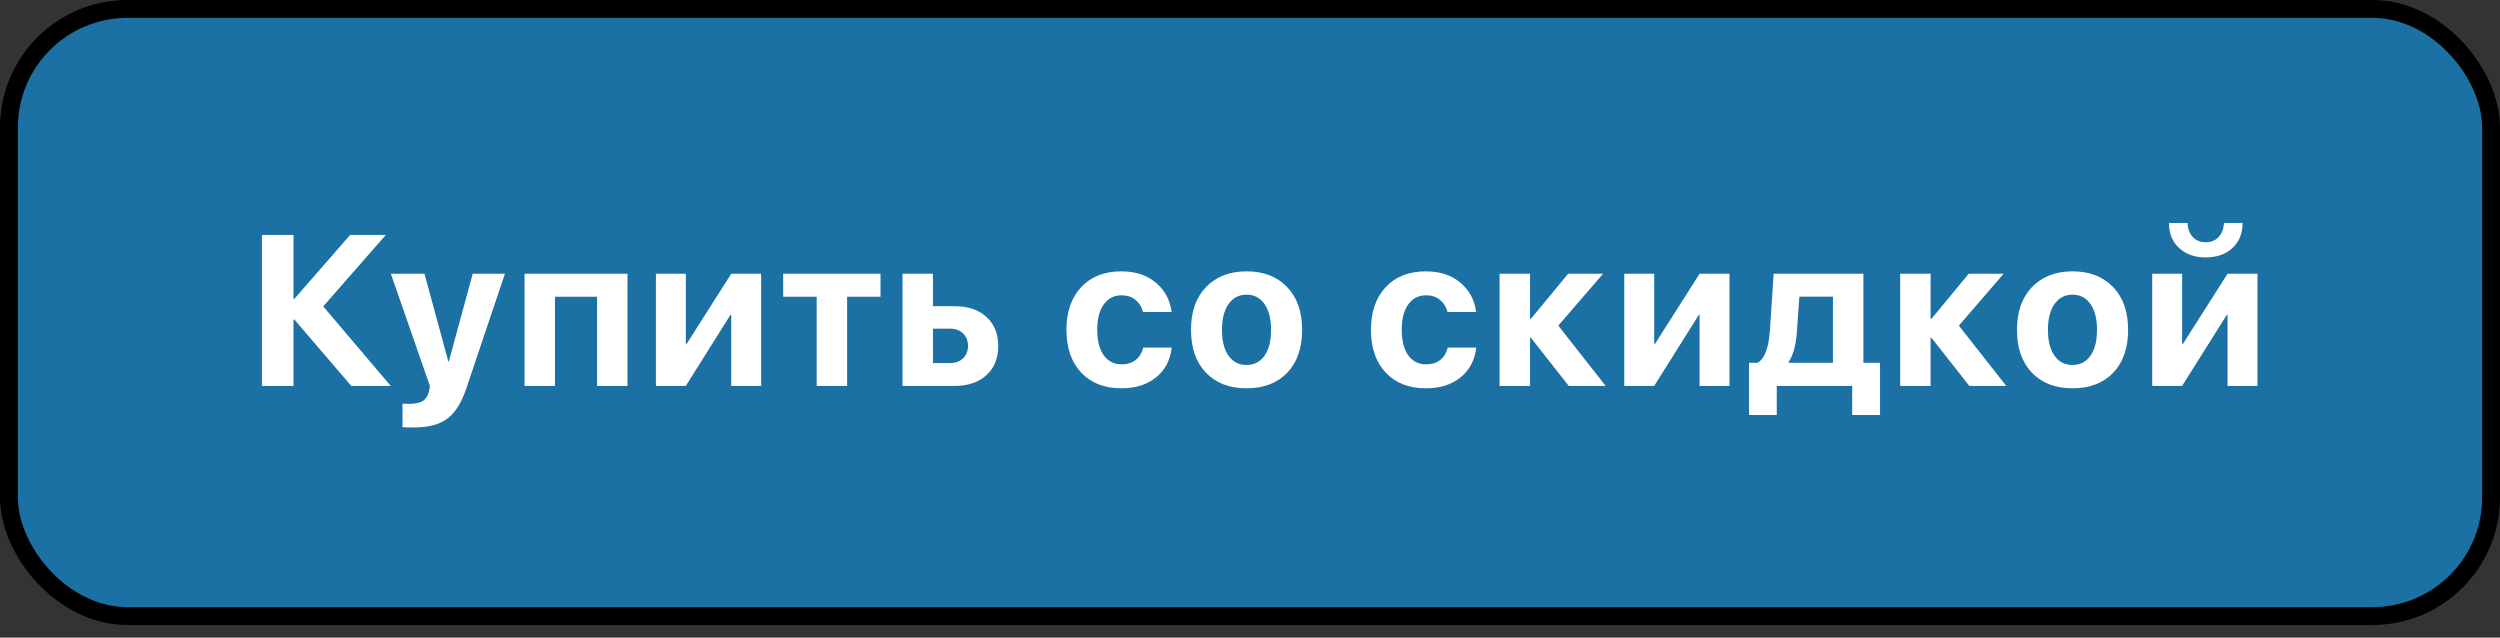 <?xml version="1.0" encoding="UTF-8"?> <svg xmlns="http://www.w3.org/2000/svg" width="149" height="38" viewBox="0 0 149 38" fill="none"><rect x="0" y="0" width="149" height="38" fill="#333333" stroke="none"/><rect x="0.532" y="0.532" width="147.936" height="36.186" rx="7.07" fill="#1B71A4" stroke="black" stroke-width="1.064"></rect><path d="M19.265 18.261L23.287 23H20.936L17.544 19.046H17.494V23H15.611V14.001H17.494V17.812H17.544L20.868 14.001H22.994L19.265 18.261ZM24.675 25.476C24.276 25.476 24.047 25.47 23.989 25.457V24.054C24.026 24.062 24.178 24.066 24.444 24.066C24.781 24.066 25.036 24.008 25.211 23.892C25.386 23.779 25.504 23.59 25.566 23.324C25.566 23.32 25.577 23.268 25.598 23.168C25.618 23.069 25.627 23.015 25.622 23.006L23.296 16.315H25.298L26.72 21.541H26.751L28.173 16.315H30.094L27.793 23.15C27.506 24.006 27.127 24.607 26.658 24.952C26.192 25.301 25.531 25.476 24.675 25.476ZM35.584 23V17.687H33.077V23H31.263V16.315H37.399V23H35.584ZM40.875 23H39.092V16.315H40.875V20.493H40.925L43.581 16.315H45.365V23H43.581V18.772H43.532L40.875 23ZM52.477 16.315V17.687H50.488V23H48.673V17.687H46.677V16.315H52.477ZM56.608 19.589H55.604V21.64H56.608C56.936 21.64 57.198 21.547 57.394 21.36C57.593 21.169 57.693 20.919 57.693 20.612C57.693 20.304 57.593 20.057 57.394 19.869C57.198 19.682 56.936 19.589 56.608 19.589ZM53.789 23V16.315H55.604V18.248H56.907C57.697 18.248 58.325 18.462 58.791 18.89C59.26 19.319 59.495 19.896 59.495 20.624C59.495 21.352 59.26 21.93 58.791 22.358C58.325 22.786 57.697 23 56.907 23H53.789ZM69.828 18.597H68.125C68.046 18.294 67.897 18.053 67.676 17.874C67.456 17.691 67.179 17.6 66.847 17.6C66.398 17.6 66.042 17.782 65.78 18.148C65.523 18.514 65.394 19.015 65.394 19.651C65.394 20.3 65.523 20.807 65.78 21.173C66.042 21.535 66.4 21.715 66.853 21.715C67.19 21.715 67.468 21.628 67.689 21.453C67.909 21.279 68.059 21.034 68.138 20.718H69.834C69.751 21.462 69.441 22.052 68.905 22.489C68.368 22.925 67.678 23.143 66.834 23.143C65.828 23.143 65.03 22.832 64.44 22.208C63.853 21.584 63.56 20.732 63.56 19.651C63.56 18.587 63.853 17.741 64.44 17.113C65.03 16.485 65.824 16.172 66.822 16.172C67.666 16.172 68.354 16.396 68.886 16.845C69.422 17.294 69.736 17.878 69.828 18.597ZM76.715 22.221C76.12 22.836 75.314 23.143 74.295 23.143C73.277 23.143 72.47 22.834 71.876 22.214C71.281 21.595 70.984 20.741 70.984 19.651C70.984 18.575 71.283 17.726 71.882 17.107C72.485 16.483 73.289 16.172 74.295 16.172C75.306 16.172 76.11 16.483 76.709 17.107C77.307 17.726 77.607 18.575 77.607 19.651C77.607 20.745 77.309 21.601 76.715 22.221ZM74.295 21.753C74.744 21.753 75.1 21.57 75.362 21.204C75.624 20.838 75.755 20.323 75.755 19.657C75.755 19.001 75.624 18.487 75.362 18.117C75.1 17.747 74.744 17.562 74.295 17.562C73.846 17.562 73.489 17.747 73.223 18.117C72.961 18.487 72.83 19.001 72.83 19.657C72.83 20.323 72.961 20.838 73.223 21.204C73.485 21.57 73.842 21.753 74.295 21.753ZM87.977 18.597H86.274C86.195 18.294 86.045 18.053 85.825 17.874C85.605 17.691 85.328 17.6 84.996 17.6C84.547 17.6 84.191 17.782 83.929 18.148C83.671 18.514 83.543 19.015 83.543 19.651C83.543 20.3 83.671 20.807 83.929 21.173C84.191 21.535 84.549 21.715 85.002 21.715C85.339 21.715 85.617 21.628 85.838 21.453C86.058 21.279 86.207 21.034 86.287 20.718H87.983C87.9 21.462 87.59 22.052 87.053 22.489C86.517 22.925 85.827 23.143 84.983 23.143C83.977 23.143 83.179 22.832 82.588 22.208C82.002 21.584 81.709 20.732 81.709 19.651C81.709 18.587 82.002 17.741 82.588 17.113C83.179 16.485 83.973 16.172 84.971 16.172C85.815 16.172 86.503 16.396 87.035 16.845C87.571 17.294 87.885 17.878 87.977 18.597ZM92.874 19.408L95.699 23H93.498L91.241 20.131H91.191V23H89.376V16.315H91.191V19.003H91.241L93.461 16.315H95.543L92.874 19.408ZM98.59 23H96.806V16.315H98.59V20.493H98.639L101.296 16.315H103.079V23H101.296V18.772H101.246L98.59 23ZM109.243 21.622V17.681H107.242L107.092 19.795C107.038 20.576 106.876 21.169 106.606 21.572V21.622H109.243ZM105.895 24.734H104.242V21.622H104.753C105.169 21.385 105.414 20.736 105.489 19.676L105.708 16.315H111.058V21.622H112.05V24.734H110.391V23H105.895V24.734ZM116.748 19.408L119.573 23H117.372L115.114 20.131H115.064V23H113.25V16.315H115.064V19.003H115.114L117.334 16.315H119.417L116.748 19.408ZM125.943 22.221C125.348 22.836 124.542 23.143 123.523 23.143C122.505 23.143 121.698 22.834 121.104 22.214C120.509 21.595 120.212 20.741 120.212 19.651C120.212 18.575 120.511 17.726 121.11 17.107C121.713 16.483 122.517 16.172 123.523 16.172C124.533 16.172 125.338 16.483 125.937 17.107C126.535 17.726 126.835 18.575 126.835 19.651C126.835 20.745 126.537 21.601 125.943 22.221ZM123.523 21.753C123.972 21.753 124.328 21.57 124.59 21.204C124.851 20.838 124.982 20.323 124.982 19.657C124.982 19.001 124.851 18.487 124.59 18.117C124.328 17.747 123.972 17.562 123.523 17.562C123.074 17.562 122.717 17.747 122.451 18.117C122.189 18.487 122.058 19.001 122.058 19.657C122.058 20.323 122.189 20.838 122.451 21.204C122.713 21.57 123.07 21.753 123.523 21.753ZM130.055 23H128.272V16.315H130.055V20.493H130.105L132.762 16.315H134.545V23H132.762V18.772H132.712L130.055 23ZM129.269 13.29H130.379C130.388 13.627 130.49 13.904 130.685 14.12C130.88 14.332 131.14 14.438 131.464 14.438C131.785 14.438 132.042 14.332 132.238 14.12C132.433 13.904 132.535 13.627 132.543 13.29H133.66C133.66 13.906 133.458 14.403 133.055 14.781C132.651 15.155 132.121 15.342 131.464 15.342C130.808 15.342 130.278 15.155 129.874 14.781C129.471 14.403 129.269 13.906 129.269 13.29Z" fill="white"></path></svg> 